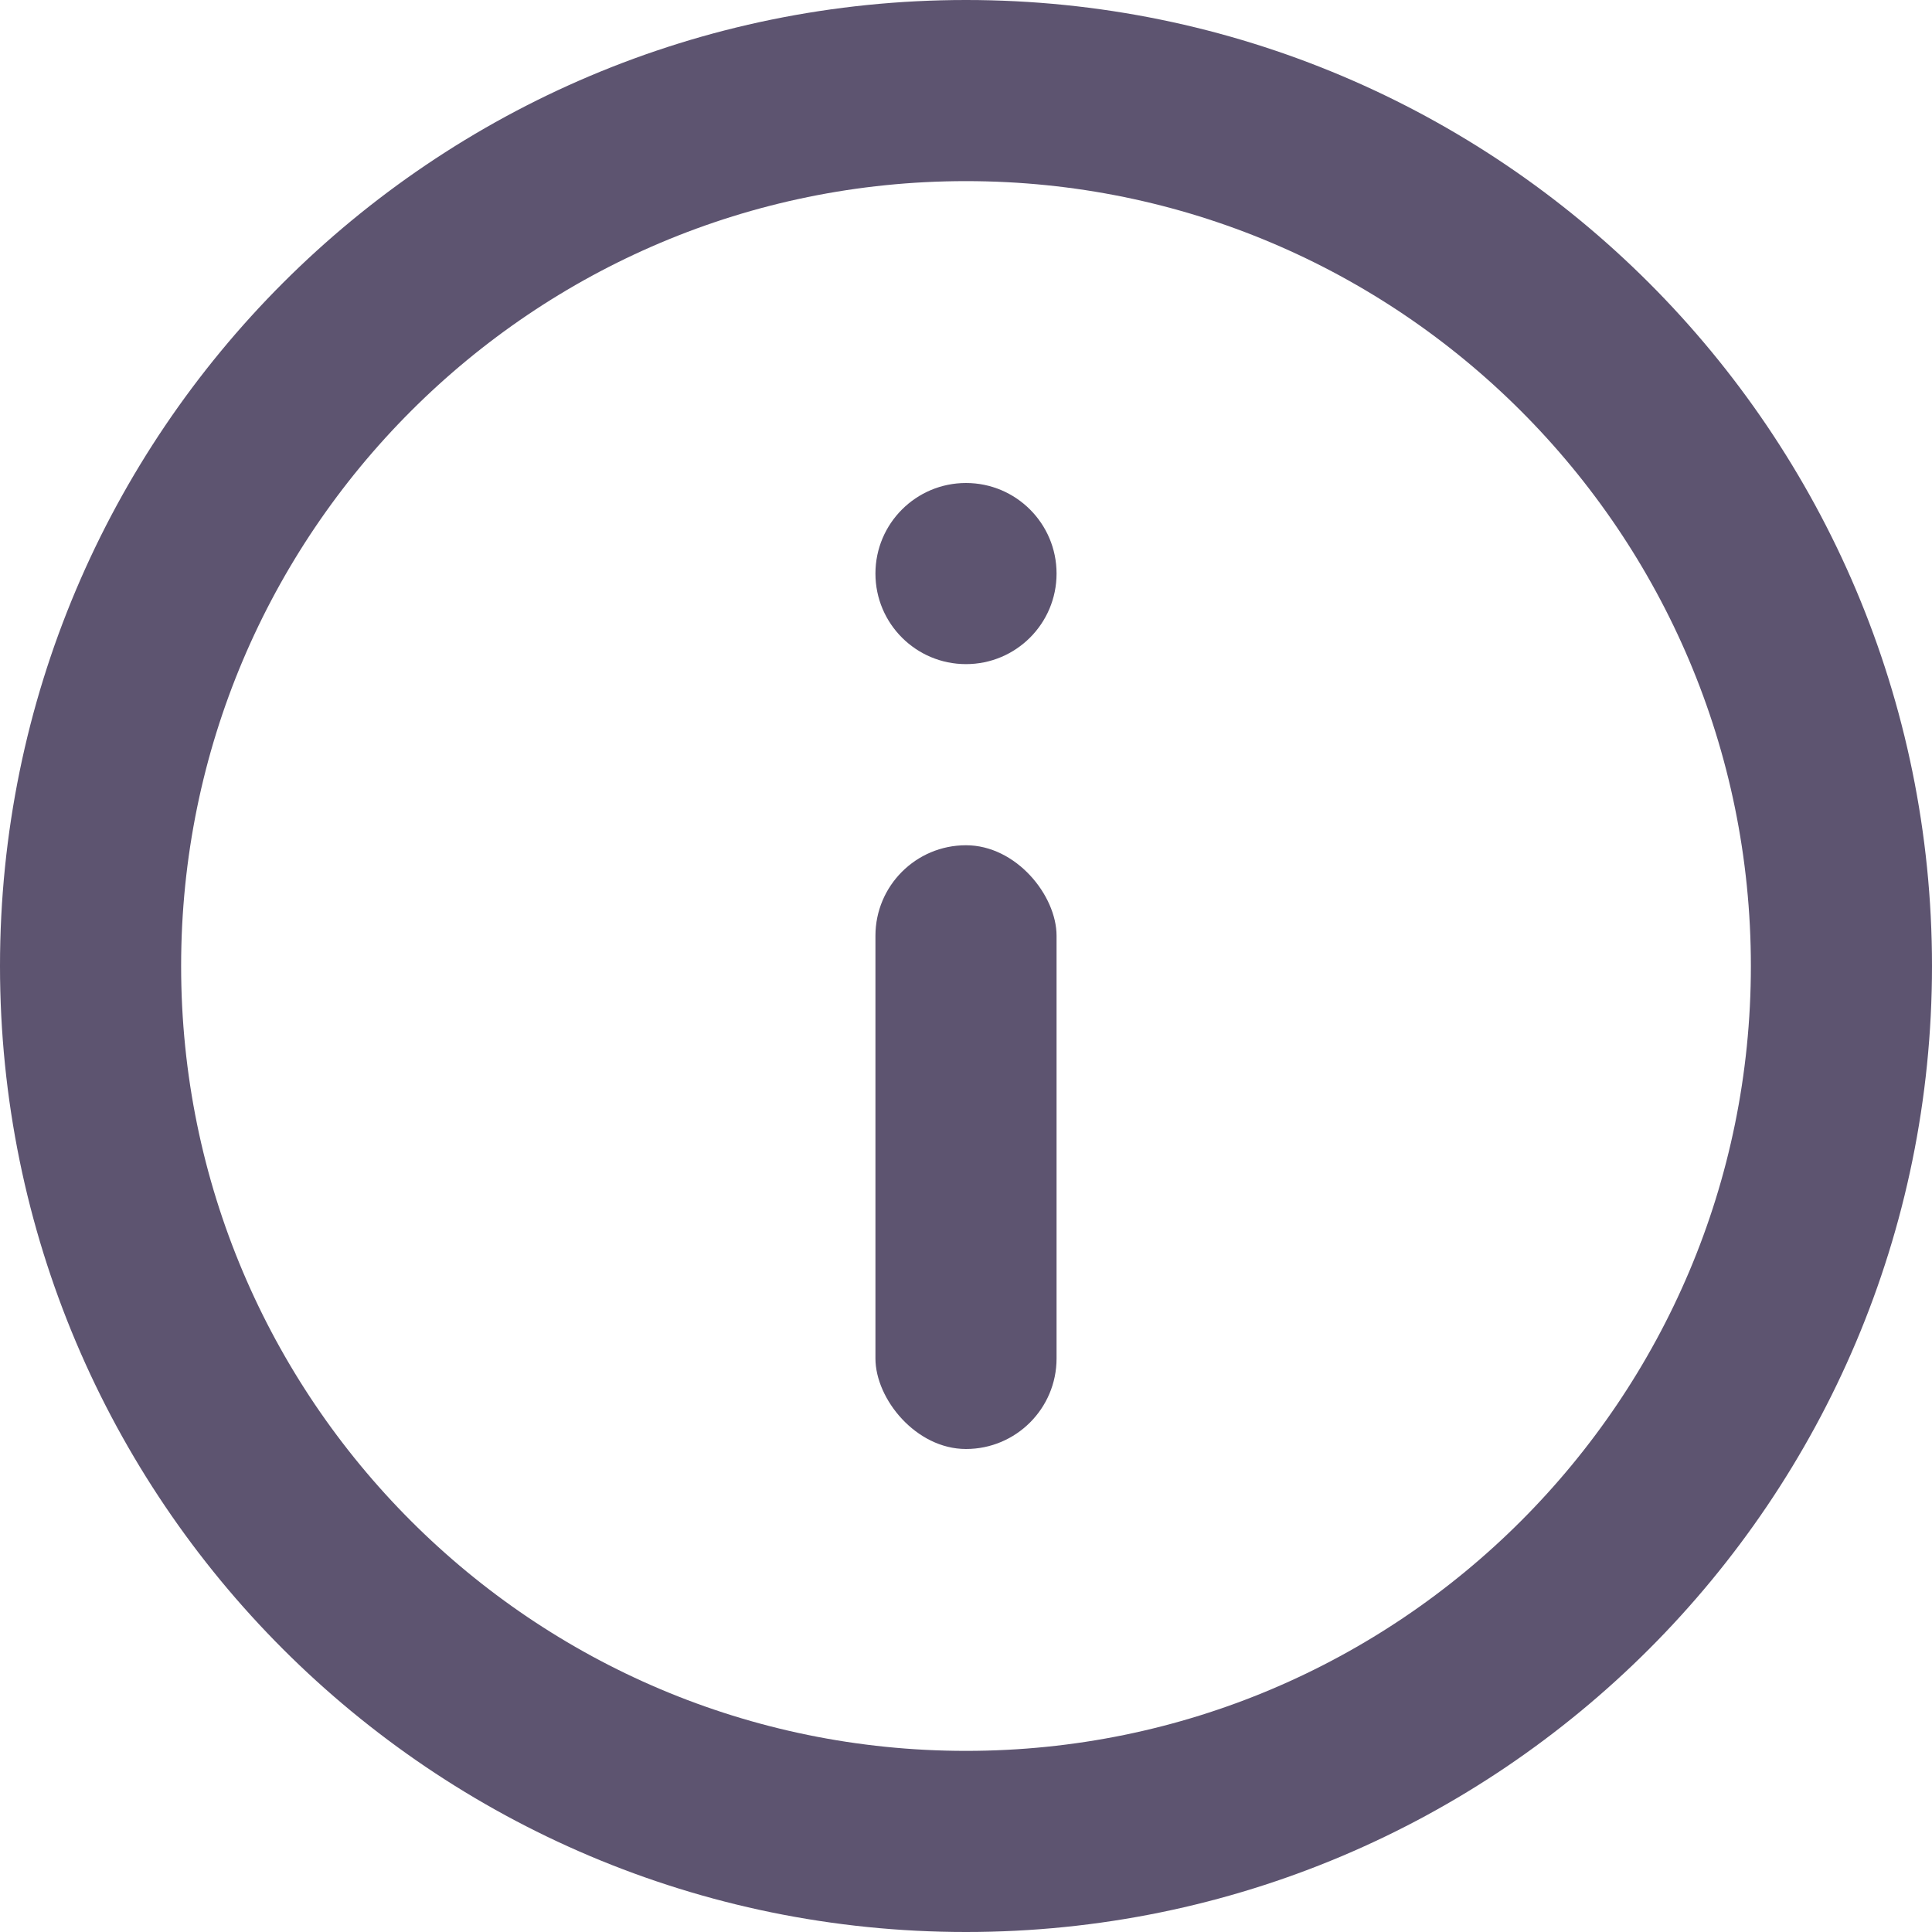 <svg xmlns="http://www.w3.org/2000/svg" width="16" height="16" viewBox="0 0 16 16" fill="none">
<g clip-path="url(#clip0_6659_9045)">
<path d="M15.25 8C15.25 12.004 12.004 15.25 8 15.25C3.996 15.25 0.75 12.004 0.75 8C0.75 3.996 3.996 0.75 8 0.75C12.004 0.75 15.25 3.996 15.25 8Z" stroke="#5D5470" stroke-width="1.5" stroke-linecap="round" stroke-linejoin="round"/>
<circle cx="8" cy="4.75" r="0.75" fill="#5D5470"/>
<rect x="7.25" y="7" width="1.5" height="5" rx="0.75" fill="#5D5470"/>
</g>
<defs>
<clipPath id="clip0_6659_9045">
<rect width="16" height="16" fill="white"/>
</clipPath>
</defs>
</svg>